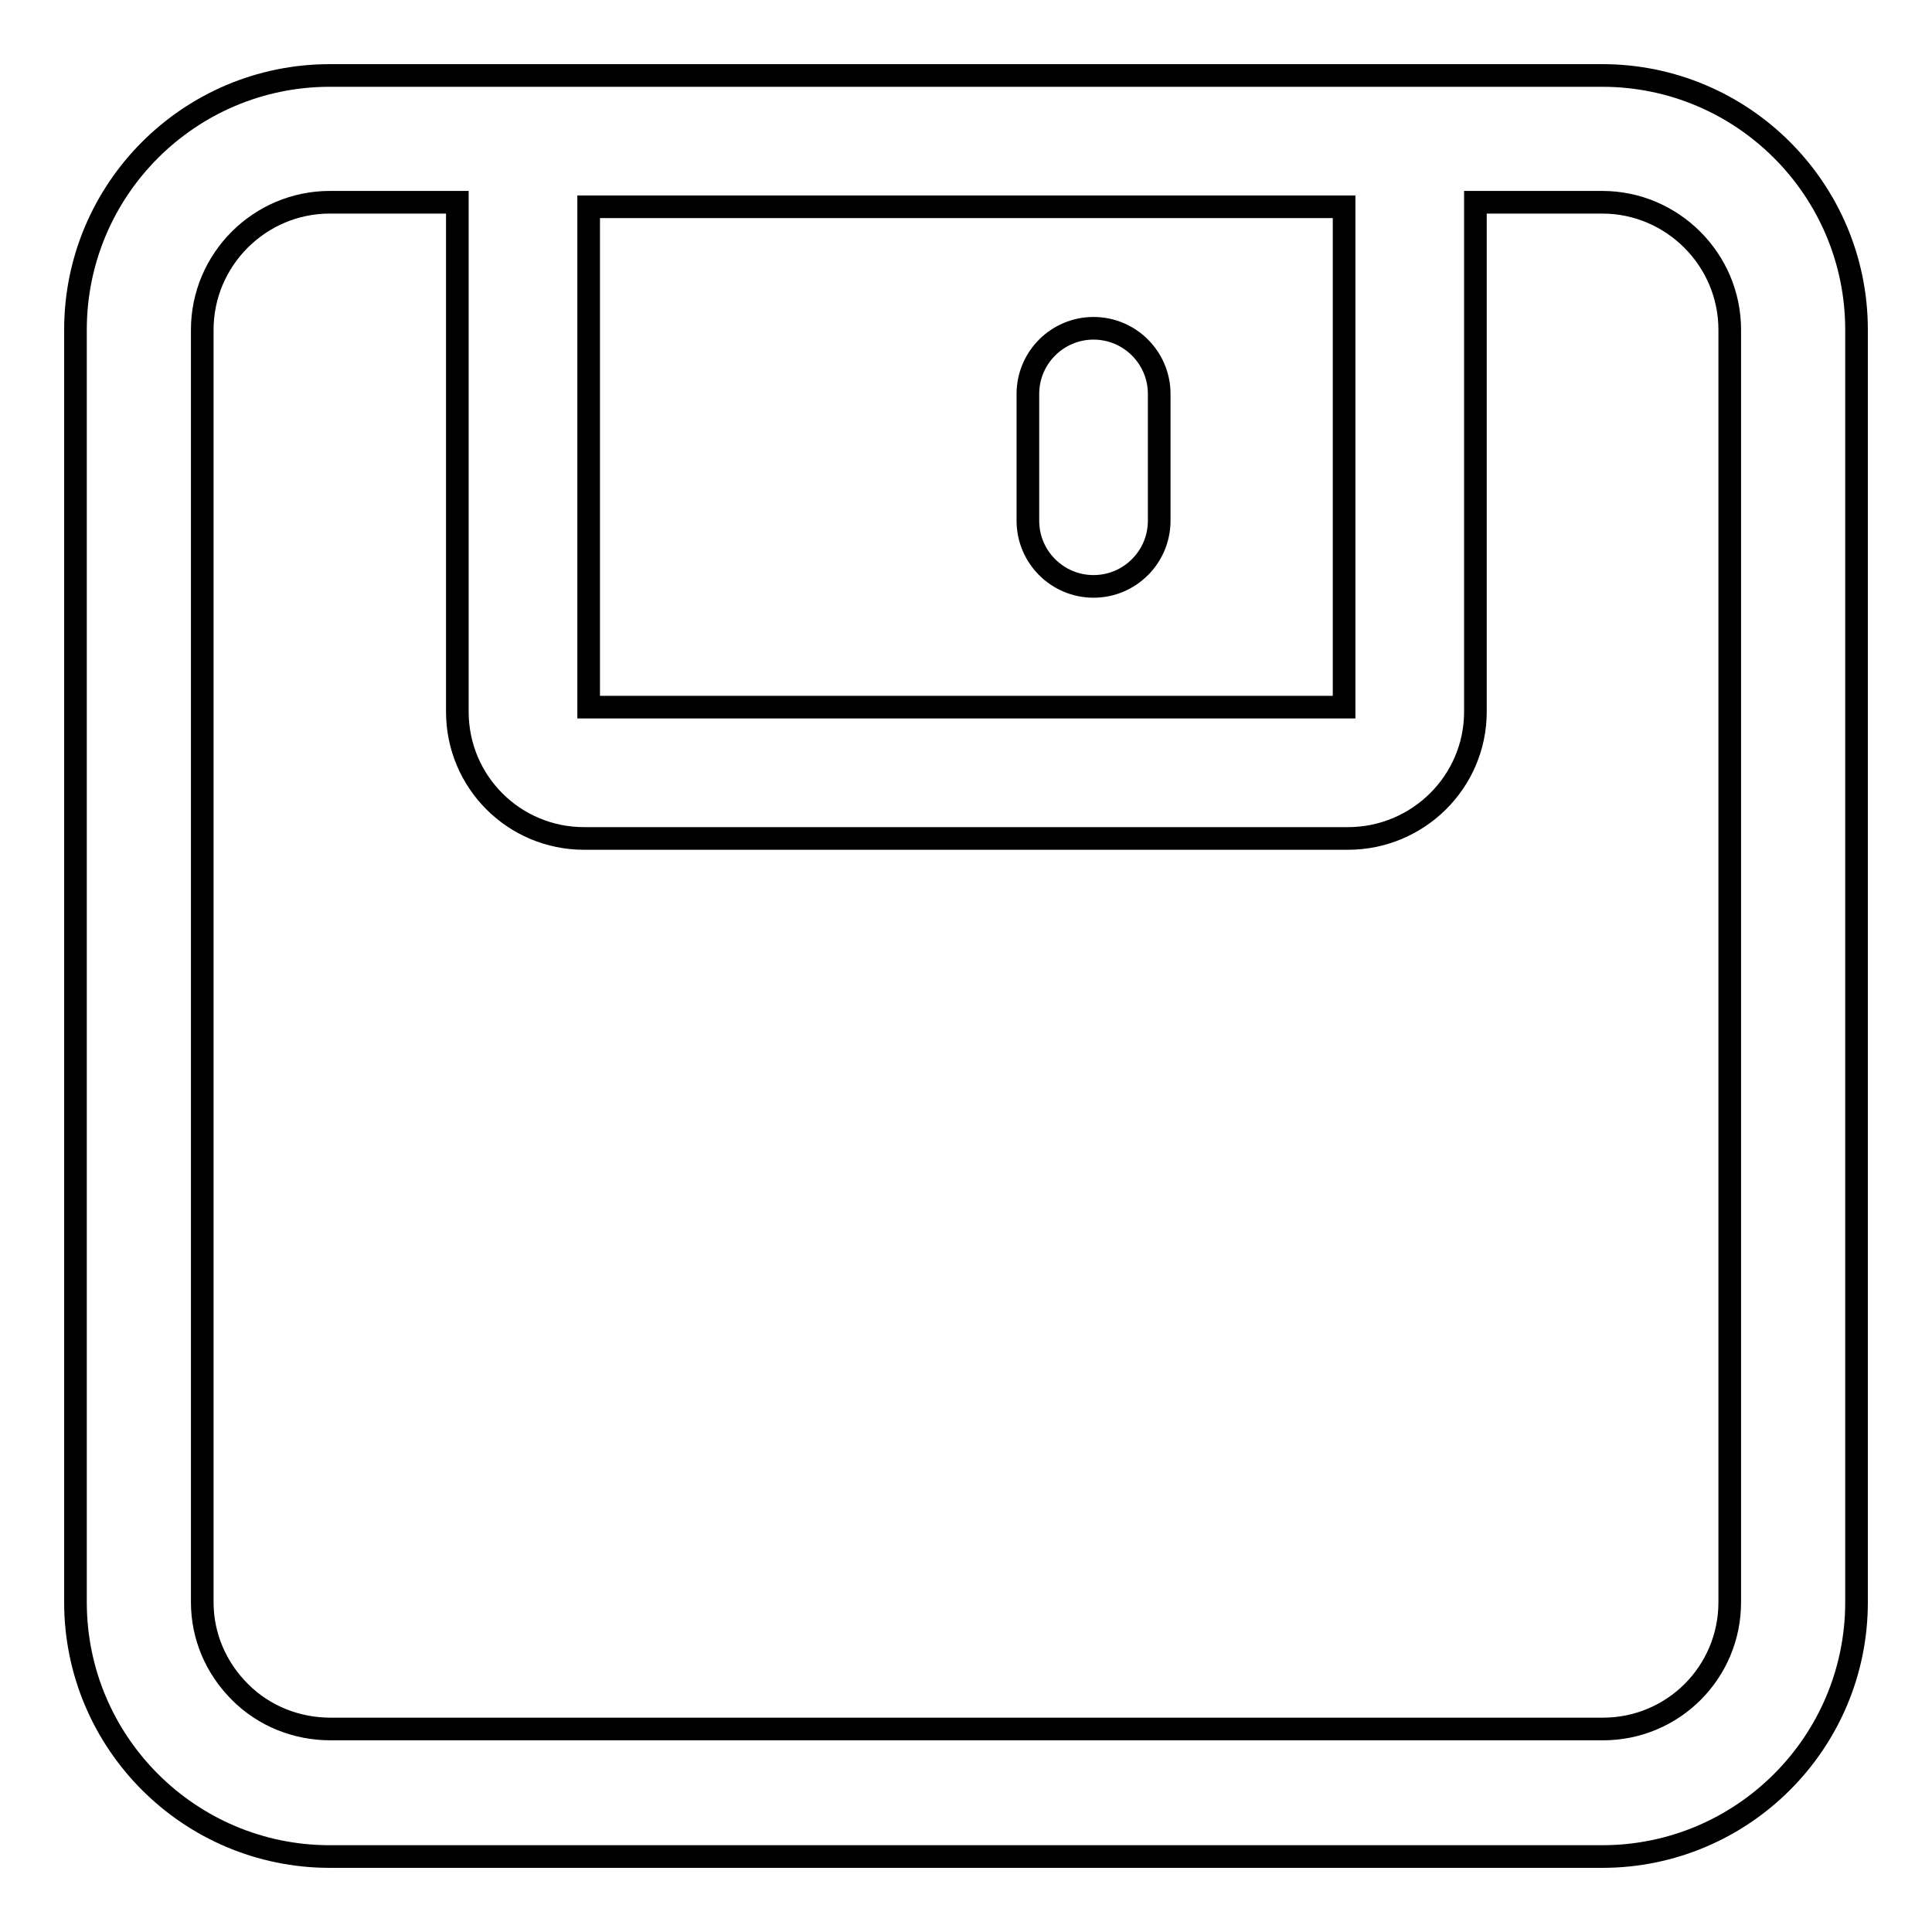 <?xml version="1.0" encoding="utf-8"?>
<!-- Svg Vector Icons : http://www.onlinewebfonts.com/icon -->
<!DOCTYPE svg PUBLIC "-//W3C//DTD SVG 1.1//EN" "http://www.w3.org/Graphics/SVG/1.1/DTD/svg11.dtd">
<svg version="1.1" xmlns="http://www.w3.org/2000/svg" xmlns:xlink="http://www.w3.org/1999/xlink" x="0px" y="0px" viewBox="0 0 256 256" enable-background="new 0 0 256 256" xml:space="preserve">
<g> <path stroke-width="3" fill-opacity="0" stroke="#000000"  d="M212.3,10H43.7C25.1,10,10,25.1,10,43.7v168.6c0,18.6,15.1,33.7,33.7,33.7h168.6 c18.6,0,33.7-15.1,33.7-33.7V43.7C246,25.1,230.9,10,212.3,10z M178.1,27.4v66.3H78V27.4H178.1z M229.2,212.3 c0,9.3-7.5,16.8-16.8,16.8H43.8c-4.5,0-8.8-1.7-12-4.9c-3.2-3.2-5-7.4-5-11.9V43.7c0-9.3,7.6-16.9,16.9-16.9h16.9v67.5 c0,9.3,7.5,16.8,16.8,16.8h101.2c9.3,0,16.9-7.5,16.9-16.8V26.8h16.8c9.3,0,16.9,7.6,16.9,16.9V212.3L229.2,212.3z"/> <path stroke-width="3" fill-opacity="0" stroke="#000000"  d="M144.9,77.7c4.8,0,8.7-3.9,8.7-8.7V52.2c0-4.8-3.9-8.7-8.7-8.7c-4.8,0-8.7,3.9-8.7,8.7V69 C136.2,73.8,140.1,77.7,144.9,77.7z"/></g>
</svg>
